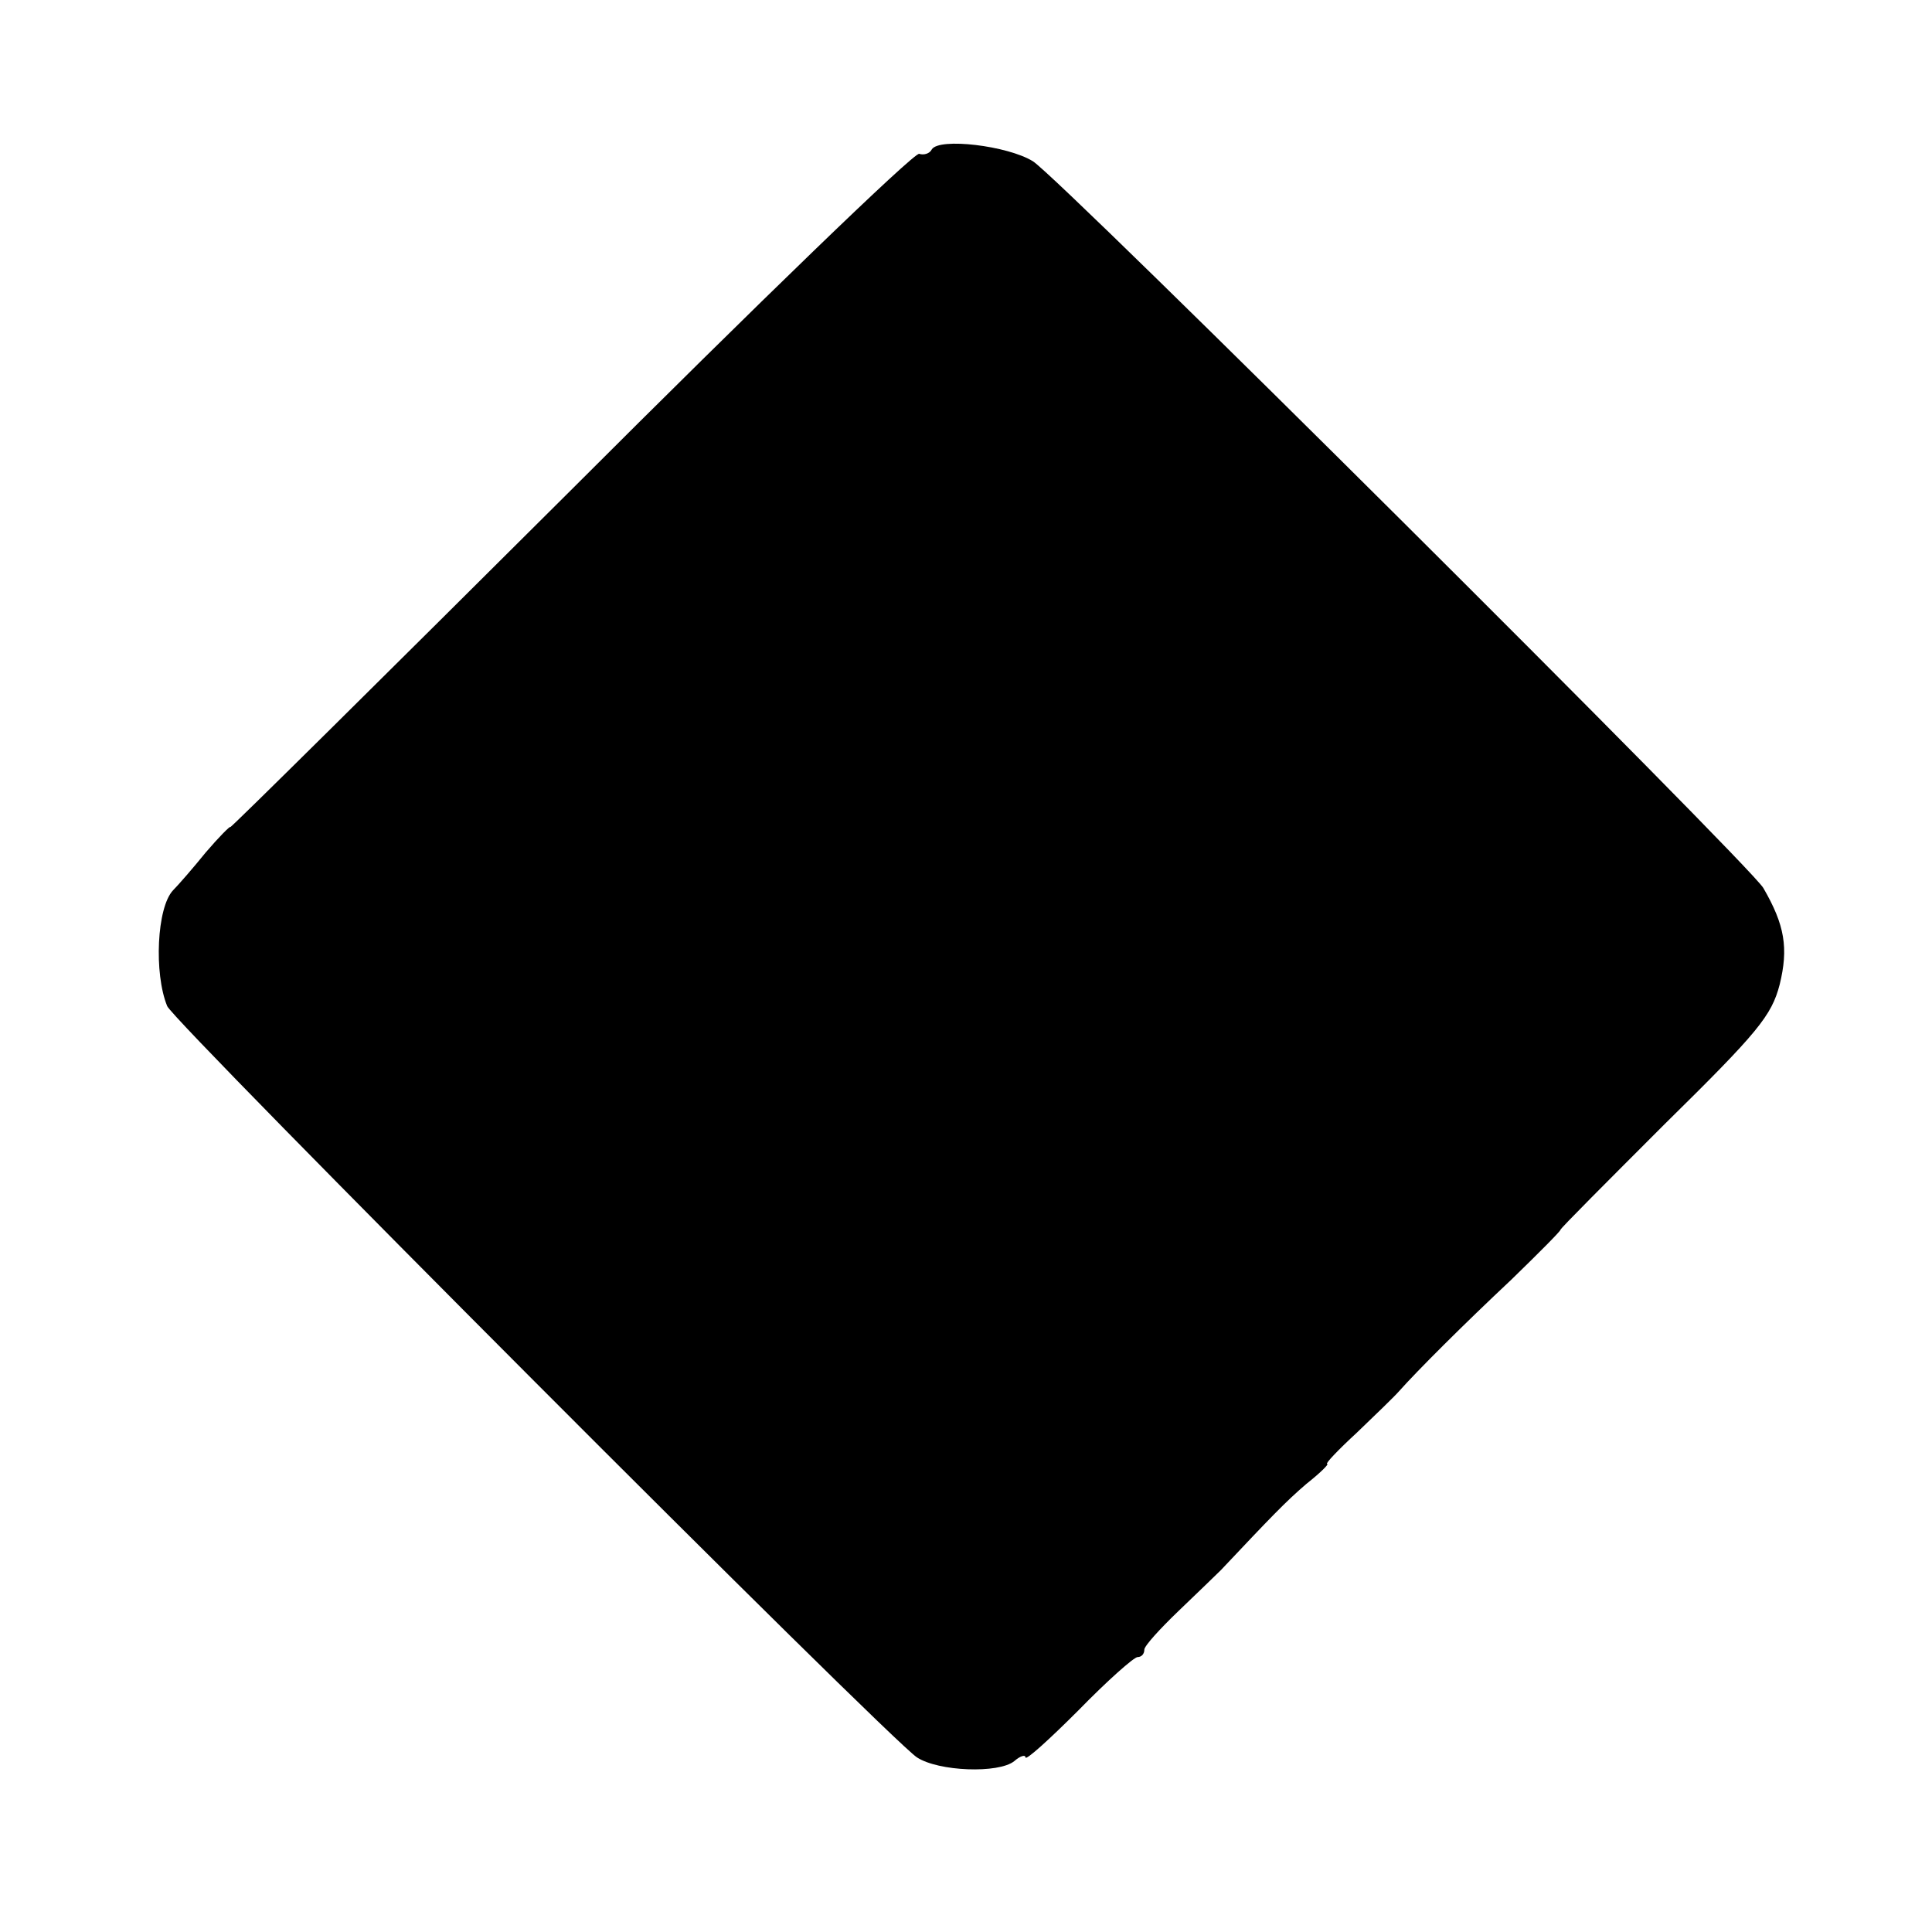<?xml version="1.0" standalone="no"?>
<!DOCTYPE svg PUBLIC "-//W3C//DTD SVG 20010904//EN"
 "http://www.w3.org/TR/2001/REC-SVG-20010904/DTD/svg10.dtd">
<svg version="1.0" xmlns="http://www.w3.org/2000/svg"
 width="260pt" height="260pt" viewBox="0 0 260 260"
 preserveAspectRatio="xMidYMid meet">
<g transform="translate(0,260) scale(0.1,-0.1)"
fill="#000000" stroke="none">
<path d="M1254 2399 c-3 -6 -11 -8 -17 -6 -7 2 -218 -202 -469 -453 -252 -251
-458 -455 -458 -453 0 2 -15 -13 -33 -34 -17 -21 -37 -44 -44 -51 -22 -23 -26
-112 -8 -156 10 -23 972 -987 1009 -1011 29 -19 110 -22 131 -5 8 7 15 9 15 5
0 -5 32 24 71 63 39 40 75 72 80 72 5 0 9 4 9 10 0 5 21 28 46 52 25 24 51 49
57 55 67 71 87 92 115 116 19 15 31 27 28 27 -3 0 15 19 40 42 25 24 51 49 57
56 24 27 86 89 151 150 36 35 66 65 66 67 0 2 64 66 141 143 125 123 143 145
154 187 12 49 7 80 -22 130 -18 31 -946 955 -983 978 -34 21 -126 32 -136 16z"/>
</g>
</svg>
